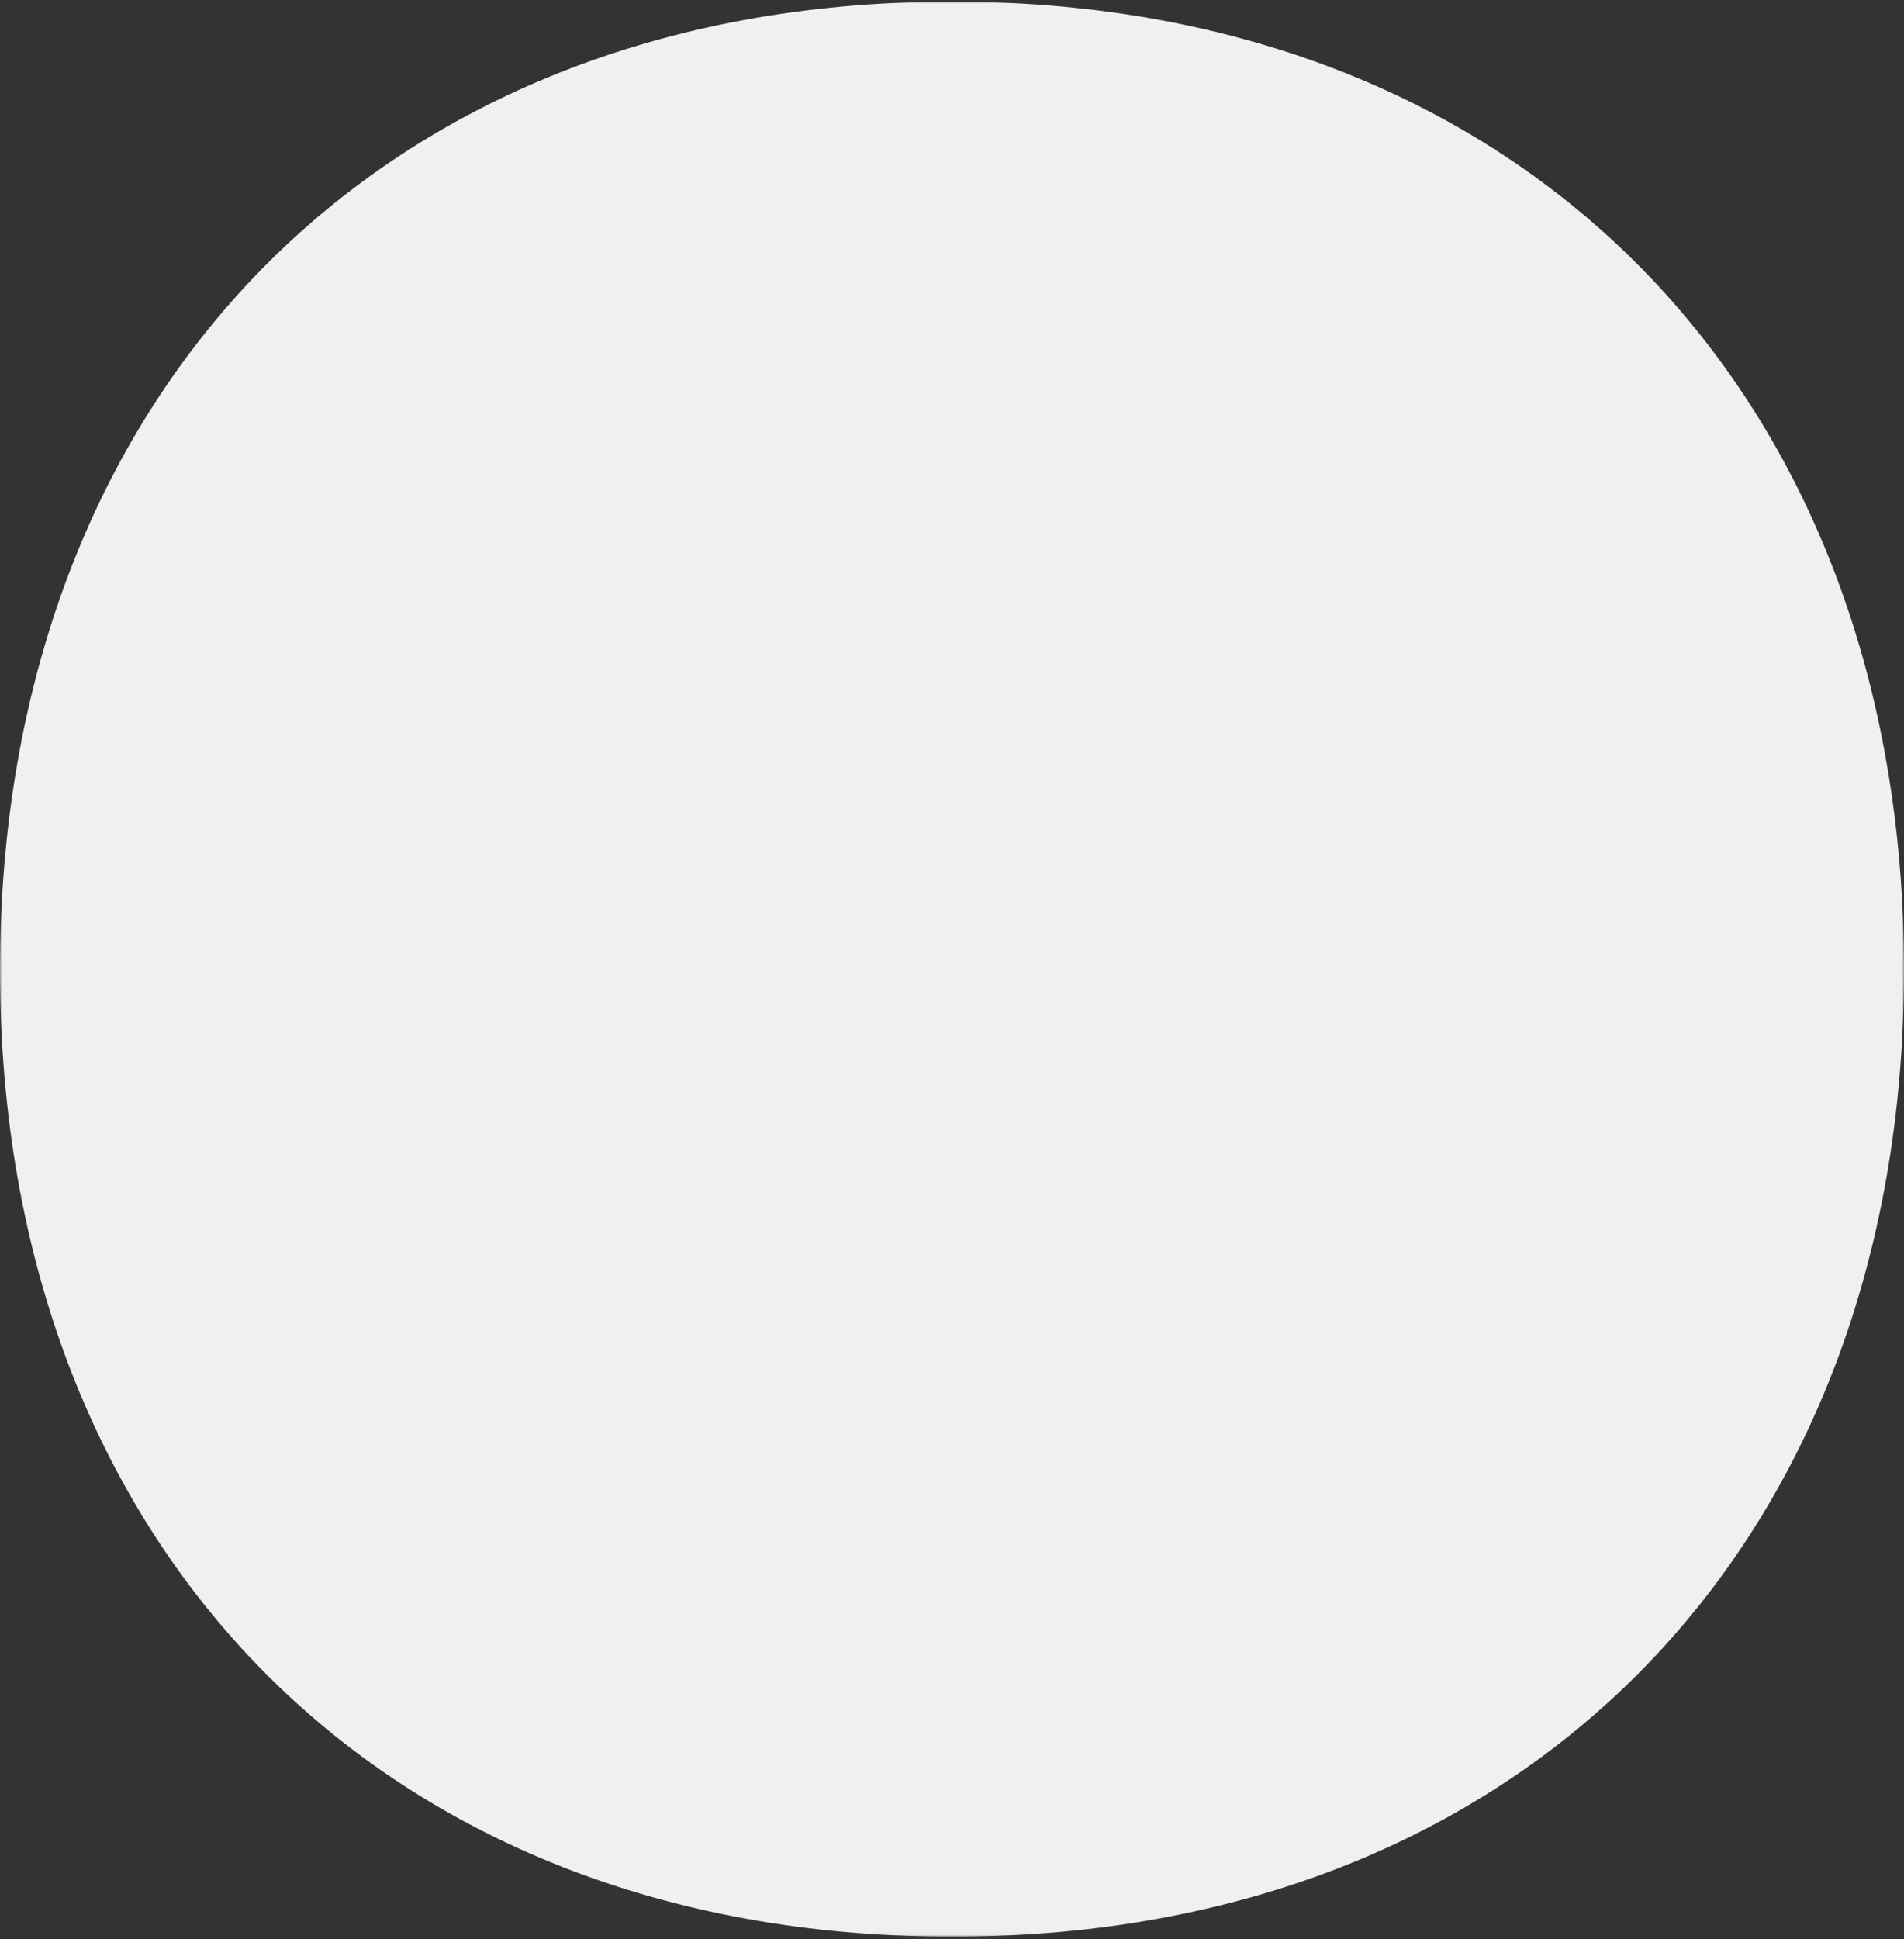 <?xml version="1.0" encoding="UTF-8"?>
<svg width="500px" height="509px" viewBox="0 0 500 509" version="1.1" xmlns="http://www.w3.org/2000/svg" xmlns:xlink="http://www.w3.org/1999/xlink">
    <rect x="0" y="0" width="500" height="509" fill="#333333" stroke="none"/>
    <title>實心O Copy 5</title>
    <defs>
        <polygon id="path-1" points="0 0 500 0 500 507.944 0 507.944"></polygon>
    </defs>
    <g id="PC-v2_1025" stroke="none" stroke-width="1" fill="none" fill-rule="evenodd">
        <g id="尋夥伴" transform="translate(-1203, -6153)">
            <g id="實心O-Copy-5" transform="translate(1203, 6153.425)">
                <mask id="mask-2" fill="white">
                    <use xlink:href="#path-1"></use>
                </mask>
                <g id="Clip-2"></g>
                <path d="M251.335,0 C250.886,0 250.448,0.025 250.001,0.025 C249.552,0.025 249.116,0 248.665,0 C99.753,0.513 -0.102,102.689 0,254.45 C0.1,405.963 100.449,507.931 249.471,507.944 C249.648,507.944 249.822,507.933 250.001,507.931 C250.178,507.933 250.35,507.944 250.529,507.944 C399.551,507.931 499.9,405.963 500,254.45 C500.102,102.689 400.247,0.513 251.335,0" id="Fill-1" fill="#F0F0F0" mask="url(#mask-2)"></path>
            </g>
        </g>
    </g>
</svg>